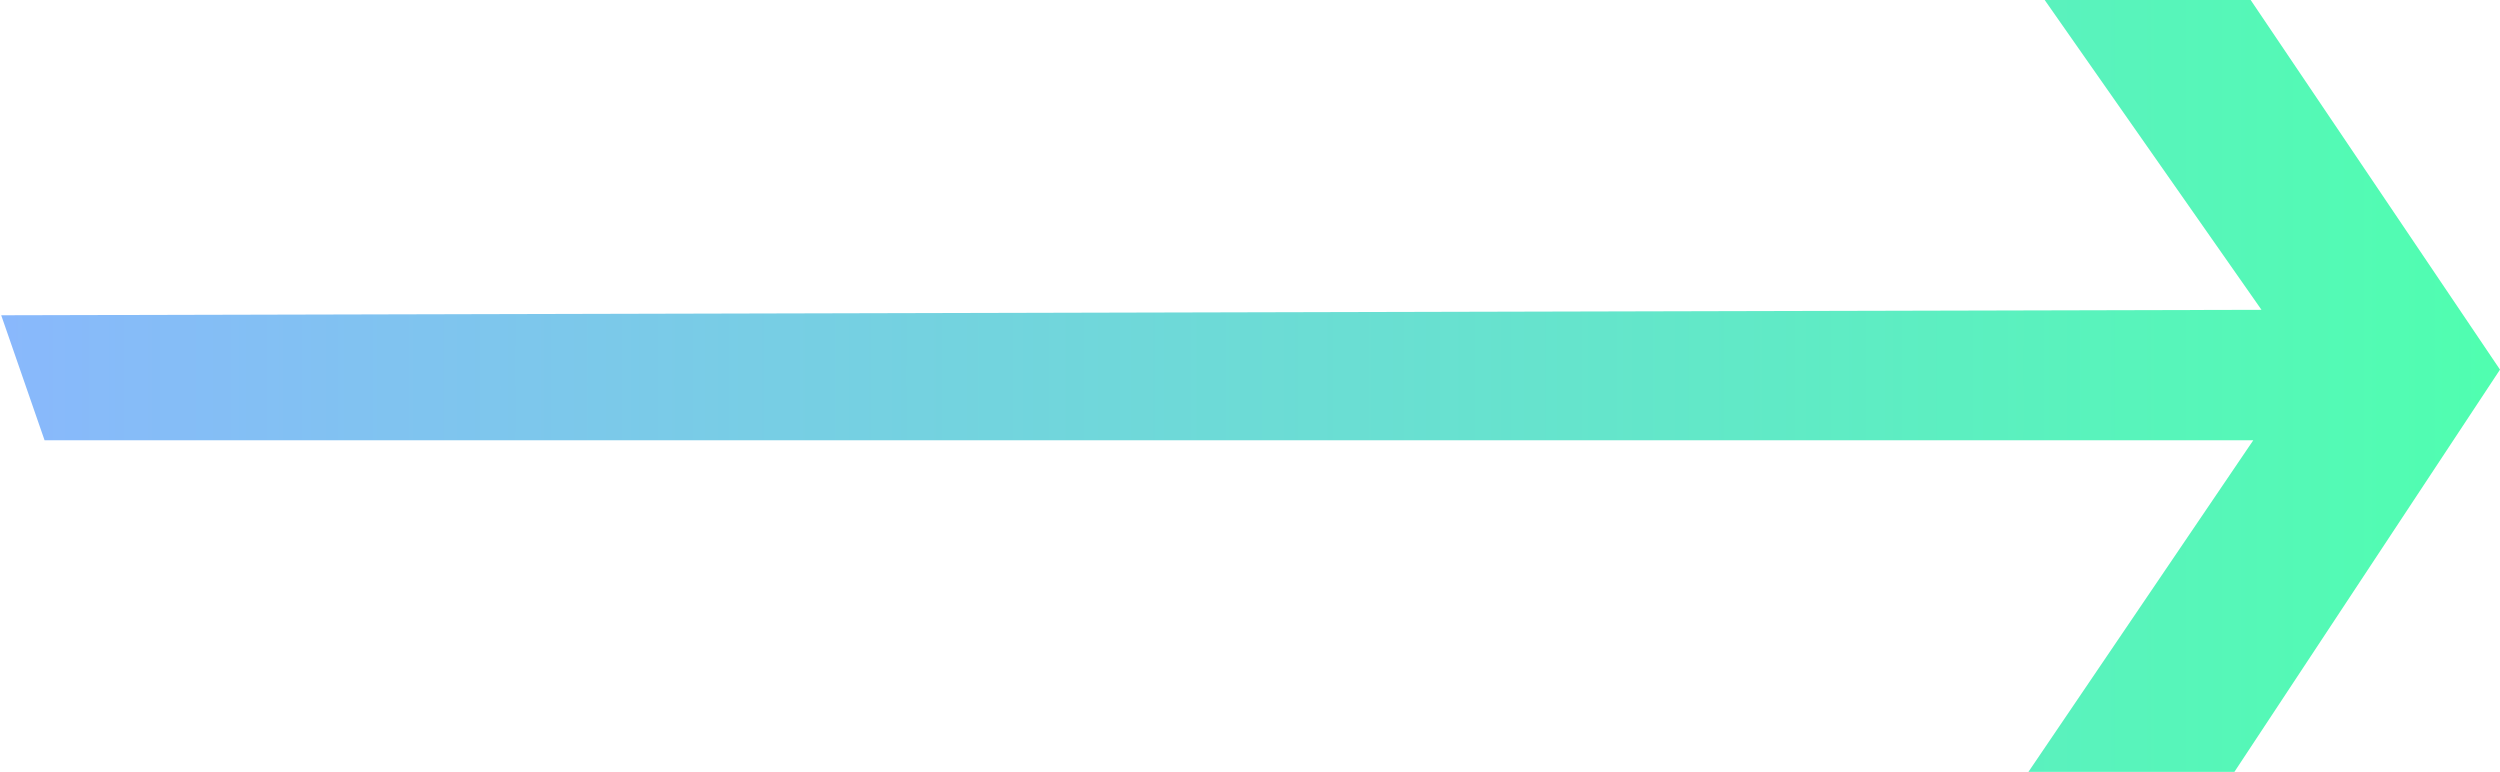 <svg xmlns="http://www.w3.org/2000/svg" width="732" height="226" viewBox="0 0 732 226" fill="none"><path d="M13.05 128.915L0.354 92.31L662.168 90.718L598.685 0H658.994L732 108.225L654.233 226H593.924L659.756 128.915H13.05Z" fill="url(#paint0_linear_1233_270)"></path><defs><linearGradient id="paint0_linear_1233_270" x1="-2.16701e-08" y1="113" x2="739" y2="113" gradientUnits="userSpaceOnUse"><stop stop-color="#89B8FC"></stop><stop offset="1" stop-color="#4FFFAF"></stop></linearGradient></defs></svg>